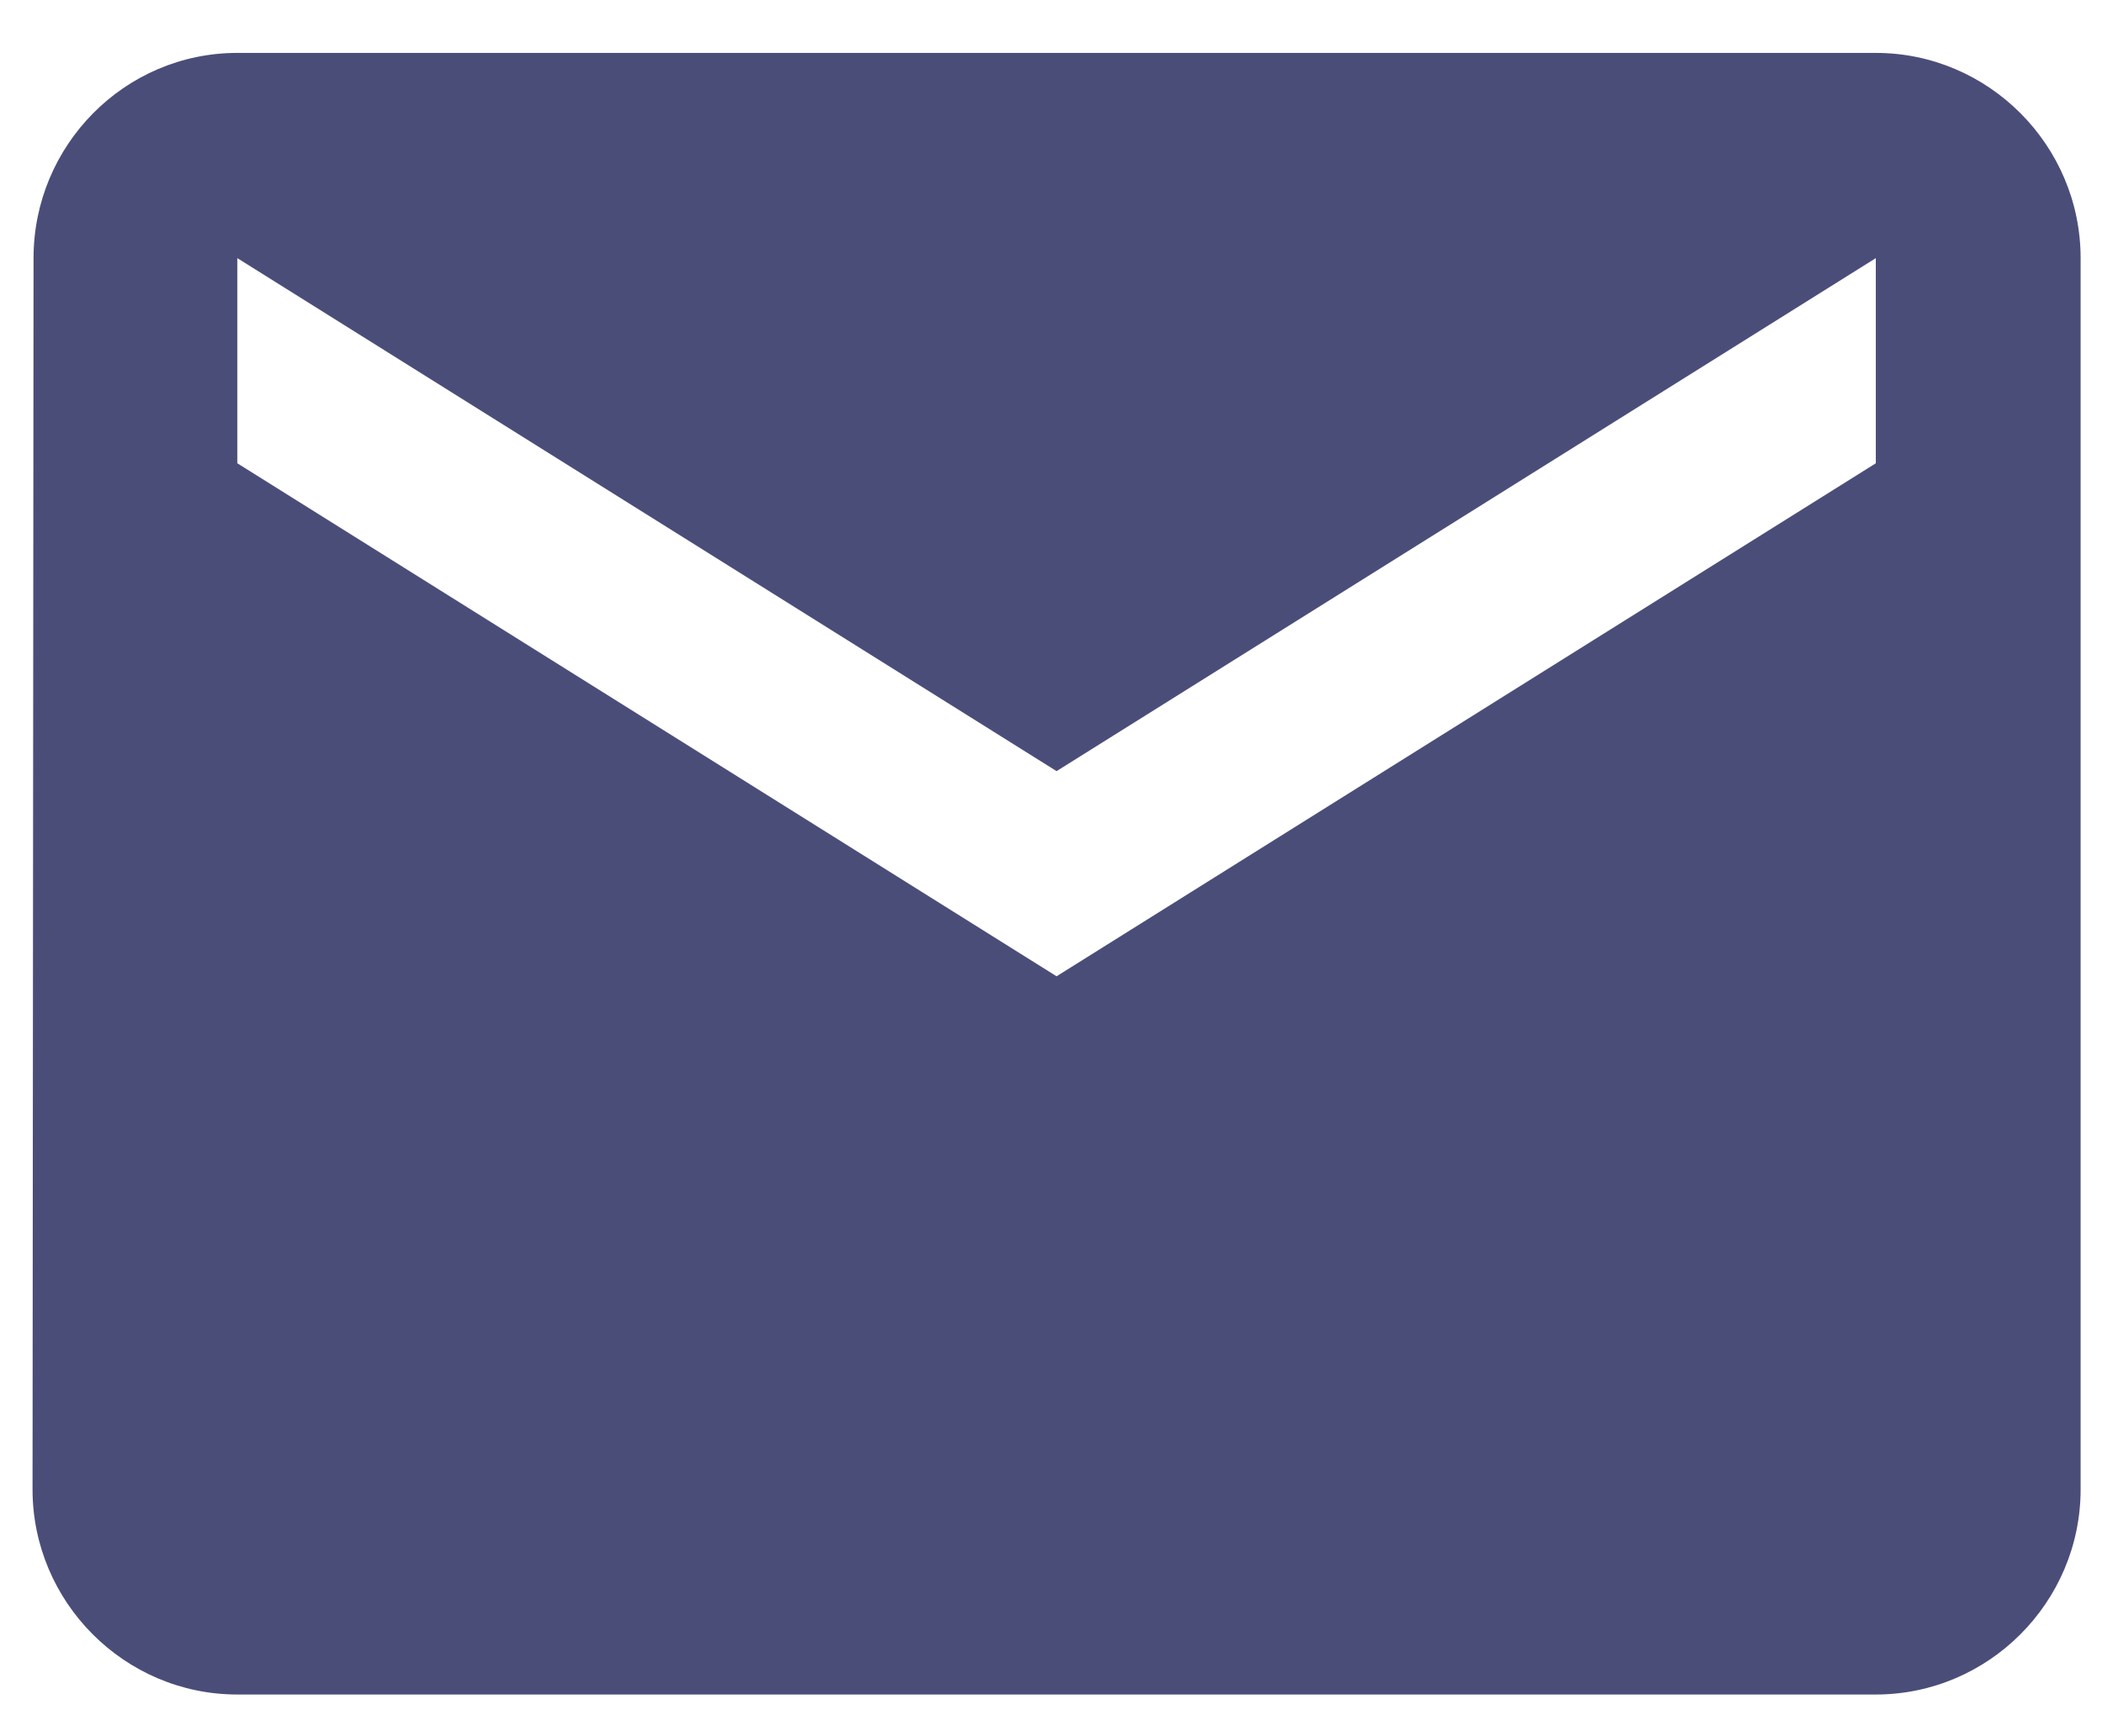 <svg viewBox="0 0 23 19" version="1.1" xmlns="http://www.w3.org/2000/svg" xmlns:xlink="http://www.w3.org/1999/xlink">
    <g id="Desktop" stroke="none" stroke-width="1" fill="none" fill-rule="evenodd">
        <g id="Team" transform="translate(-296, -1473)" fill="#FFFFFF" fill-rule="nonzero">
            <g transform="translate(176, 597)" id="Rosalia">
                <g transform="translate(0, 481)">
                    <g id="Contact" transform="translate(28, 372)">
                        <g id="Group-7">
                            <g id="Group-5" transform="translate(71.066, 0)">
                                <g id="baseline-email-24px" transform="translate(19.049, 19.088)">
                                    <path fill="#4B4D79" d="M22.41,4.491 L4.482,4.491 C3.249,4.491 2.252,5.502 2.252,6.737 L2.241,20.211 C2.241,21.446 3.249,22.456 4.482,22.456 L22.41,22.456 C23.643,22.456 24.651,21.446 24.651,20.211 L24.651,6.737 C24.651,5.502 23.643,4.491 22.41,4.491 Z M22.41,8.982 L13.446,14.596 L4.482,8.982 L4.482,6.737 L13.446,12.351 L22.41,6.737 L22.41,8.982 Z" id="Shape"></path>
                                </g>
                            </g>
                        </g>
                    </g>
                </g>
            </g>
        </g>
    </g>
</svg>